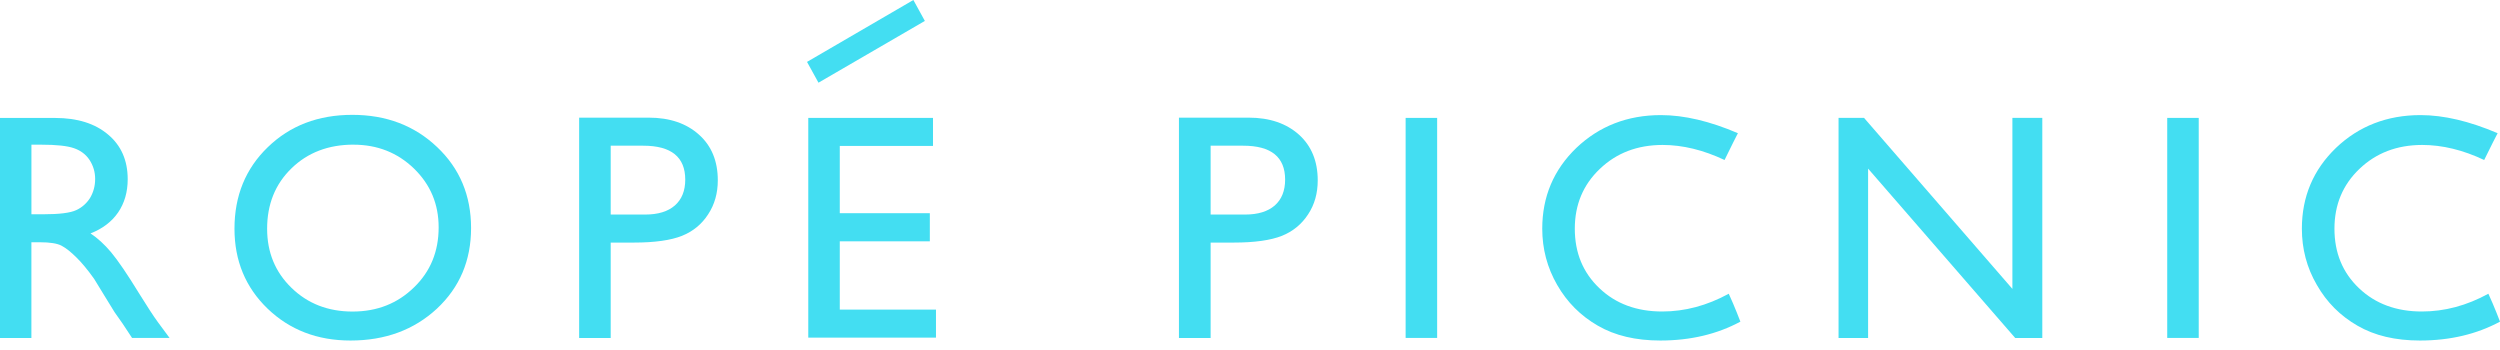 <svg width="100" height="14" viewBox="0 0 100 14" fill="none" xmlns="http://www.w3.org/2000/svg">
<g clip-path="url(#clip0_10001_22)">
<path d="M0 13.519V4.718H2.203C3.093 4.718 3.801 4.939 4.323 5.382C4.848 5.821 5.108 6.418 5.108 7.17C5.108 7.681 4.98 8.123 4.724 8.499C4.465 8.873 4.099 9.15 3.621 9.336C3.902 9.525 4.178 9.772 4.446 10.093C4.714 10.413 5.092 10.966 5.58 11.762C5.89 12.26 6.131 12.634 6.319 12.89L6.783 13.518H5.283L4.9 12.938C4.891 12.921 4.861 12.883 4.825 12.832L4.581 12.484L4.188 11.845L3.767 11.157C3.509 10.793 3.268 10.504 3.052 10.293C2.836 10.079 2.641 9.923 2.467 9.831C2.292 9.736 1.999 9.69 1.585 9.69H1.256V13.519H0ZM1.635 5.786H1.257V8.571H1.738C2.375 8.571 2.815 8.516 3.051 8.404C3.288 8.295 3.473 8.125 3.606 7.912C3.736 7.689 3.806 7.441 3.806 7.157C3.806 6.88 3.73 6.629 3.585 6.403C3.436 6.177 3.229 6.022 2.962 5.929C2.696 5.834 2.254 5.787 1.635 5.787" fill="#43DEF2"/>
<path d="M14.092 4.594C15.451 4.594 16.579 5.023 17.486 5.884C18.392 6.741 18.843 7.825 18.843 9.12C18.843 10.422 18.387 11.496 17.476 12.347C16.559 13.196 15.408 13.621 14.02 13.621C12.694 13.621 11.589 13.196 10.705 12.347C9.821 11.496 9.379 10.429 9.379 9.147C9.379 7.832 9.825 6.741 10.715 5.884C11.605 5.023 12.73 4.594 14.092 4.594ZM14.138 5.786C13.136 5.786 12.305 6.104 11.659 6.734C11.009 7.364 10.685 8.171 10.685 9.147C10.685 10.098 11.009 10.883 11.66 11.514C12.31 12.147 13.126 12.462 14.103 12.462C15.085 12.462 15.903 12.137 16.559 11.496C17.22 10.859 17.546 10.056 17.546 9.095C17.546 8.165 17.22 7.385 16.559 6.742C15.903 6.108 15.098 5.787 14.138 5.787" fill="#43DEF2"/>
<path d="M23.166 13.519V4.706H25.952C26.794 4.706 27.462 4.939 27.961 5.388C28.464 5.837 28.712 6.448 28.712 7.213C28.712 7.727 28.584 8.18 28.327 8.571C28.073 8.967 27.723 9.254 27.277 9.434C26.833 9.611 26.19 9.703 25.362 9.703H24.428V13.519H23.166L23.166 13.519ZM25.73 5.828H24.428V8.582H25.808C26.322 8.582 26.717 8.461 26.994 8.219C27.271 7.976 27.41 7.631 27.41 7.185C27.41 6.281 26.849 5.828 25.73 5.828Z" fill="#43DEF2"/>
<path d="M47.158 13.519V4.706H49.95C50.789 4.706 51.459 4.939 51.96 5.388C52.458 5.837 52.709 6.448 52.709 7.213C52.709 7.727 52.584 8.18 52.326 8.571C52.069 8.967 51.72 9.254 51.275 9.434C50.827 9.611 50.186 9.703 49.357 9.703H48.425V13.519H47.159L47.158 13.519ZM49.728 5.828H48.425V8.582H49.804C50.318 8.582 50.711 8.461 50.991 8.219C51.266 7.976 51.405 7.631 51.405 7.185C51.405 6.281 50.847 5.828 49.728 5.828Z" fill="#43DEF2"/>
<path d="M57.486 4.716H56.225V13.517H57.486V4.716Z" fill="#43DEF2"/>
<path d="M69.615 12.866C68.688 13.365 67.623 13.621 66.413 13.621C65.43 13.621 64.599 13.425 63.913 13.027C63.227 12.631 62.686 12.093 62.287 11.397C61.888 10.706 61.69 9.954 61.69 9.147C61.69 7.869 62.145 6.791 63.058 5.912C63.972 5.044 65.1 4.604 66.437 4.604C67.362 4.604 68.391 4.845 69.516 5.328C69.516 5.328 69.173 5.999 68.982 6.4C68.139 6.002 67.313 5.798 66.504 5.798C65.496 5.798 64.658 6.119 63.992 6.757C63.325 7.391 62.992 8.189 62.992 9.147C62.992 10.113 63.319 10.906 63.977 11.529C64.631 12.153 65.47 12.46 66.488 12.46C67.392 12.46 68.279 12.225 69.15 11.749C69.385 12.255 69.615 12.865 69.615 12.865" fill="#43DEF2"/>
<path d="M100 12.866C99.073 13.365 98.008 13.621 96.797 13.621C95.814 13.621 94.983 13.425 94.298 13.027C93.611 12.631 93.071 12.093 92.674 11.397C92.271 10.706 92.075 9.954 92.075 9.147C92.075 7.869 92.53 6.791 93.443 5.912C94.353 5.044 95.486 4.604 96.821 4.604C97.748 4.604 98.773 4.845 99.905 5.328C99.905 5.328 99.558 5.999 99.367 6.4C98.526 6.002 97.698 5.798 96.887 5.798C95.881 5.798 95.043 6.119 94.376 6.757C93.711 7.391 93.378 8.189 93.378 9.147C93.378 10.113 93.704 10.906 94.361 11.529C95.017 12.153 95.855 12.46 96.874 12.46C97.781 12.46 98.666 12.225 99.535 11.749C99.77 12.255 100 12.865 100 12.865" fill="#43DEF2"/>
<path d="M87.949 4.716H86.689V13.517H87.949V4.716Z" fill="#43DEF2"/>
<path d="M80.496 4.716H81.692V13.519H80.608L74.724 6.745V13.519H73.542V4.716H74.562L80.496 11.556V4.716Z" fill="#43DEF2"/>
<path d="M32.331 4.716H37.32V5.837H33.591V8.528H37.193V9.653H33.591V12.384H37.439V13.505H32.331V4.716Z" fill="#43DEF2"/>
<path d="M36.994 0.837L32.739 3.308L32.281 2.476L36.535 1.90735e-05L36.994 0.837Z" fill="#43DEF2"/>
</g>
<defs>
<clipPath id="clip0_10001_22">
<rect width="100" height="13.621" fill="white"/>
</clipPath>
</defs>
</svg>
